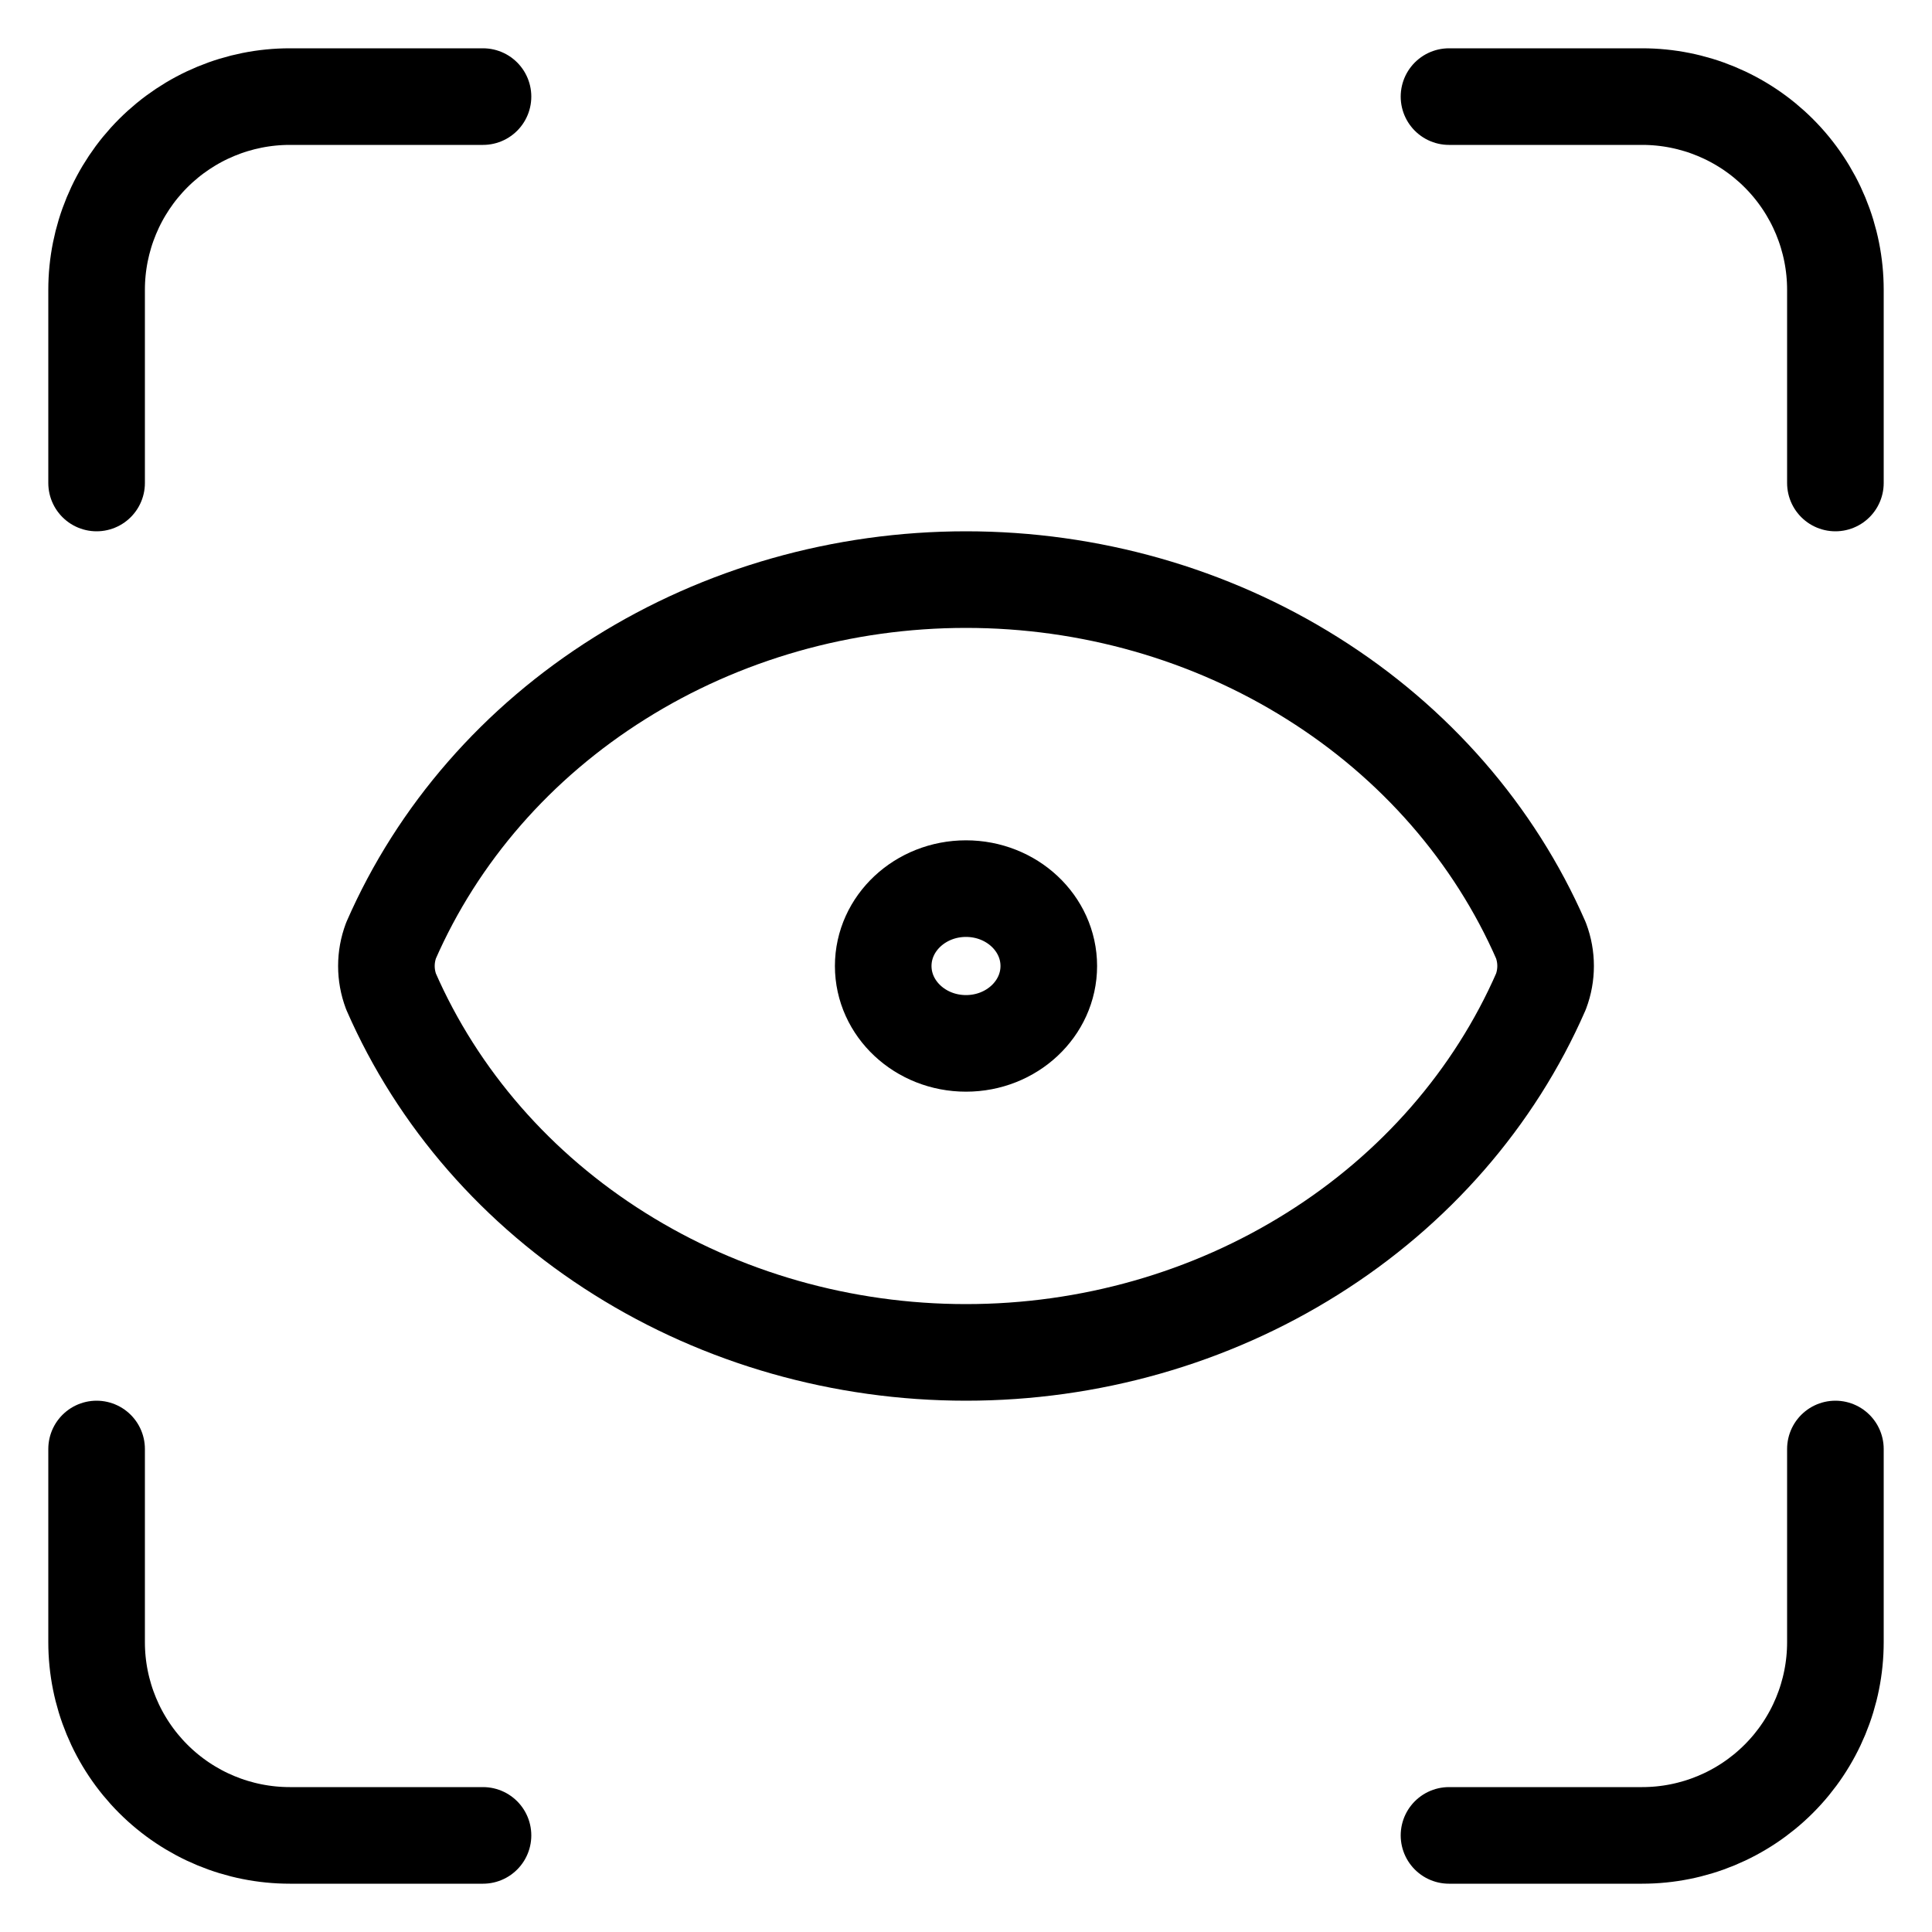 <svg width="20" height="20" viewBox="0 0 20 20" fill="none" xmlns="http://www.w3.org/2000/svg">
<path d="M1 5V3C1 2.47 1.211 1.961 1.586 1.586C1.961 1.211 2.47 1 3 1H5M15 1H17C17.53 1 18.039 1.211 18.414 1.586C18.789 1.961 19 2.47 19 3V5M19 15V17C19 17.53 18.789 18.039 18.414 18.414C18.039 18.789 17.53 19 17 19H15M5 19H3C2.47 19 1.961 18.789 1.586 18.414C1.211 18.039 1 17.53 1 17V15" stroke="black" stroke-linecap="round" stroke-linejoin="round"/>
<path d="M10 10.801C10.473 10.801 10.857 10.442 10.857 10C10.857 9.558 10.473 9.199 10 9.199C9.527 9.199 9.143 9.558 9.143 10C9.143 10.442 9.527 10.801 10 10.801Z" stroke="black" stroke-linecap="round" stroke-linejoin="round"/>
<path d="M15.952 10.264C16.016 10.093 16.016 9.907 15.952 9.736C15.469 8.631 14.646 7.686 13.585 7.021C12.525 6.355 11.277 6 10 6C8.723 6 7.475 6.355 6.415 7.021C5.354 7.686 4.531 8.631 4.048 9.736C3.984 9.907 3.984 10.093 4.048 10.264C4.531 11.369 5.354 12.314 6.415 12.979C7.475 13.645 8.723 14 10 14C11.277 14 12.525 13.645 13.585 12.979C14.646 12.314 15.469 11.369 15.952 10.264Z" stroke="black" stroke-linecap="round" stroke-linejoin="round"/>
</svg>
